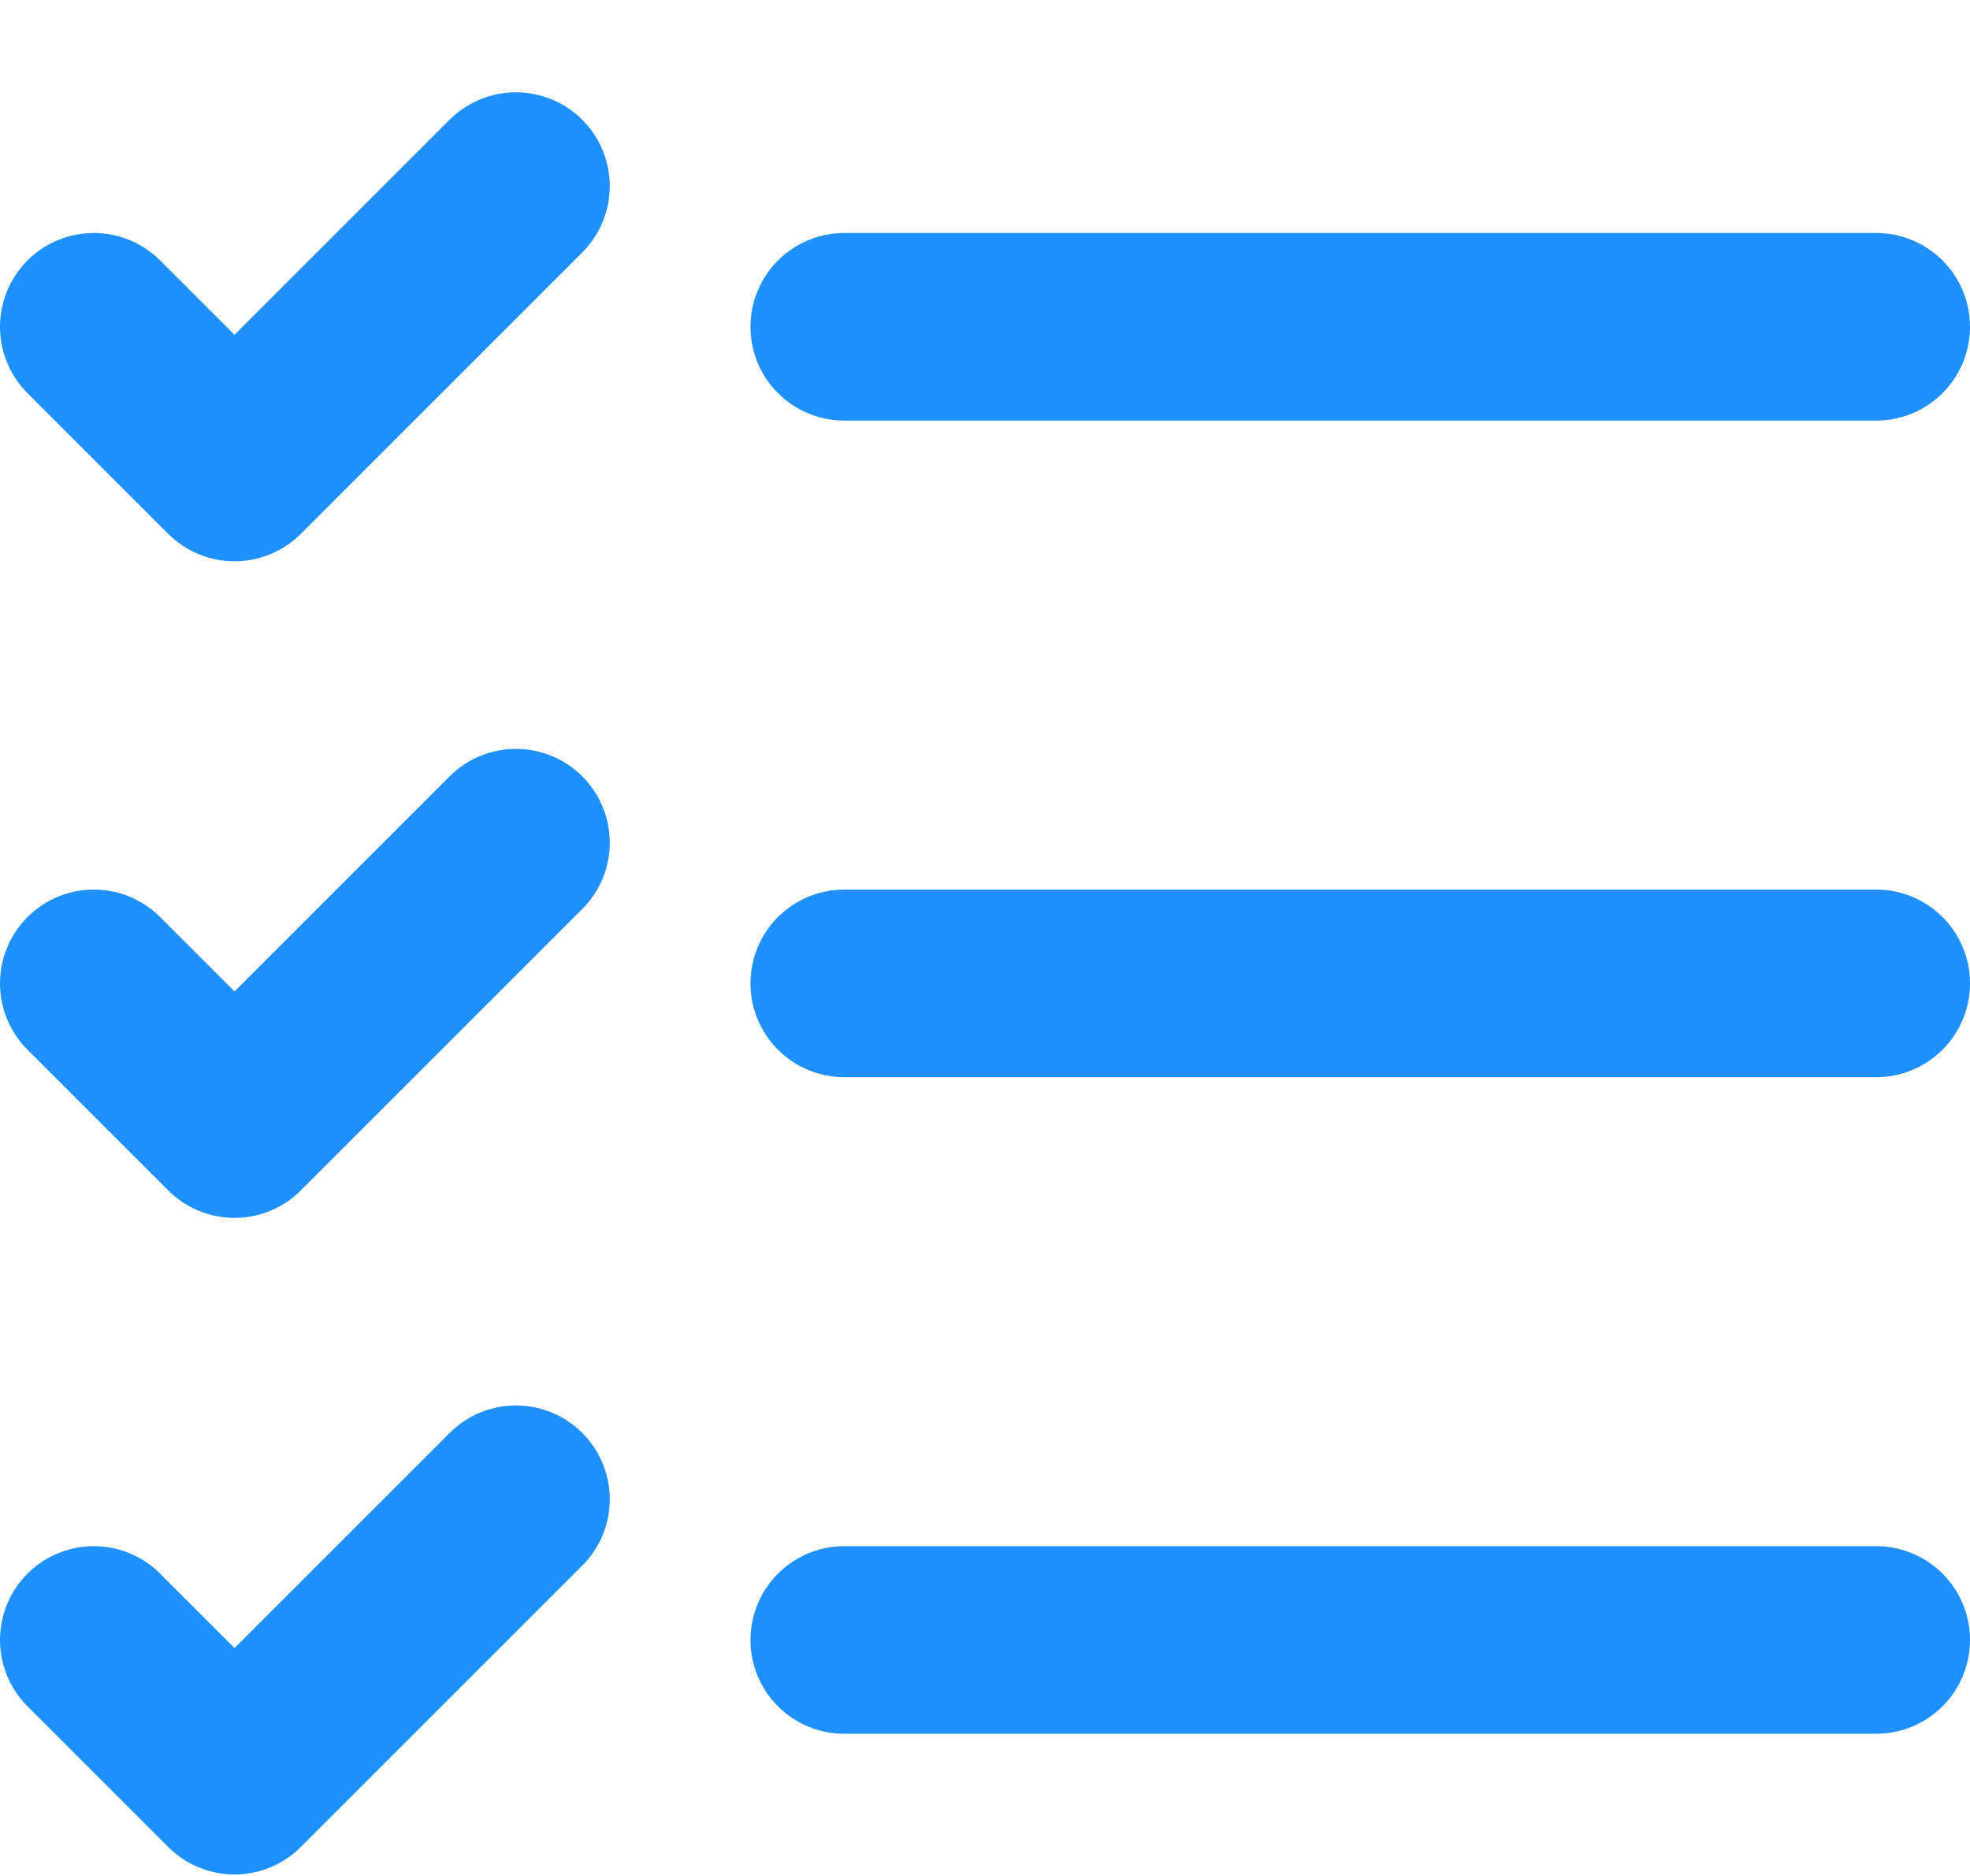 <svg width="21" height="20" viewBox="0 0 21 20" fill="none" xmlns="http://www.w3.org/2000/svg">
<path d="M1 3.484L2.5 4.984L5.5 1.984M1 10.484L2.5 11.984L5.5 8.984M1 17.484L2.5 18.984L5.5 15.984M9 10.484H20M9 17.484H20M9 3.484H20" stroke="#1E90FF" stroke-width="2" stroke-linecap="round" stroke-linejoin="round"/>
</svg>

